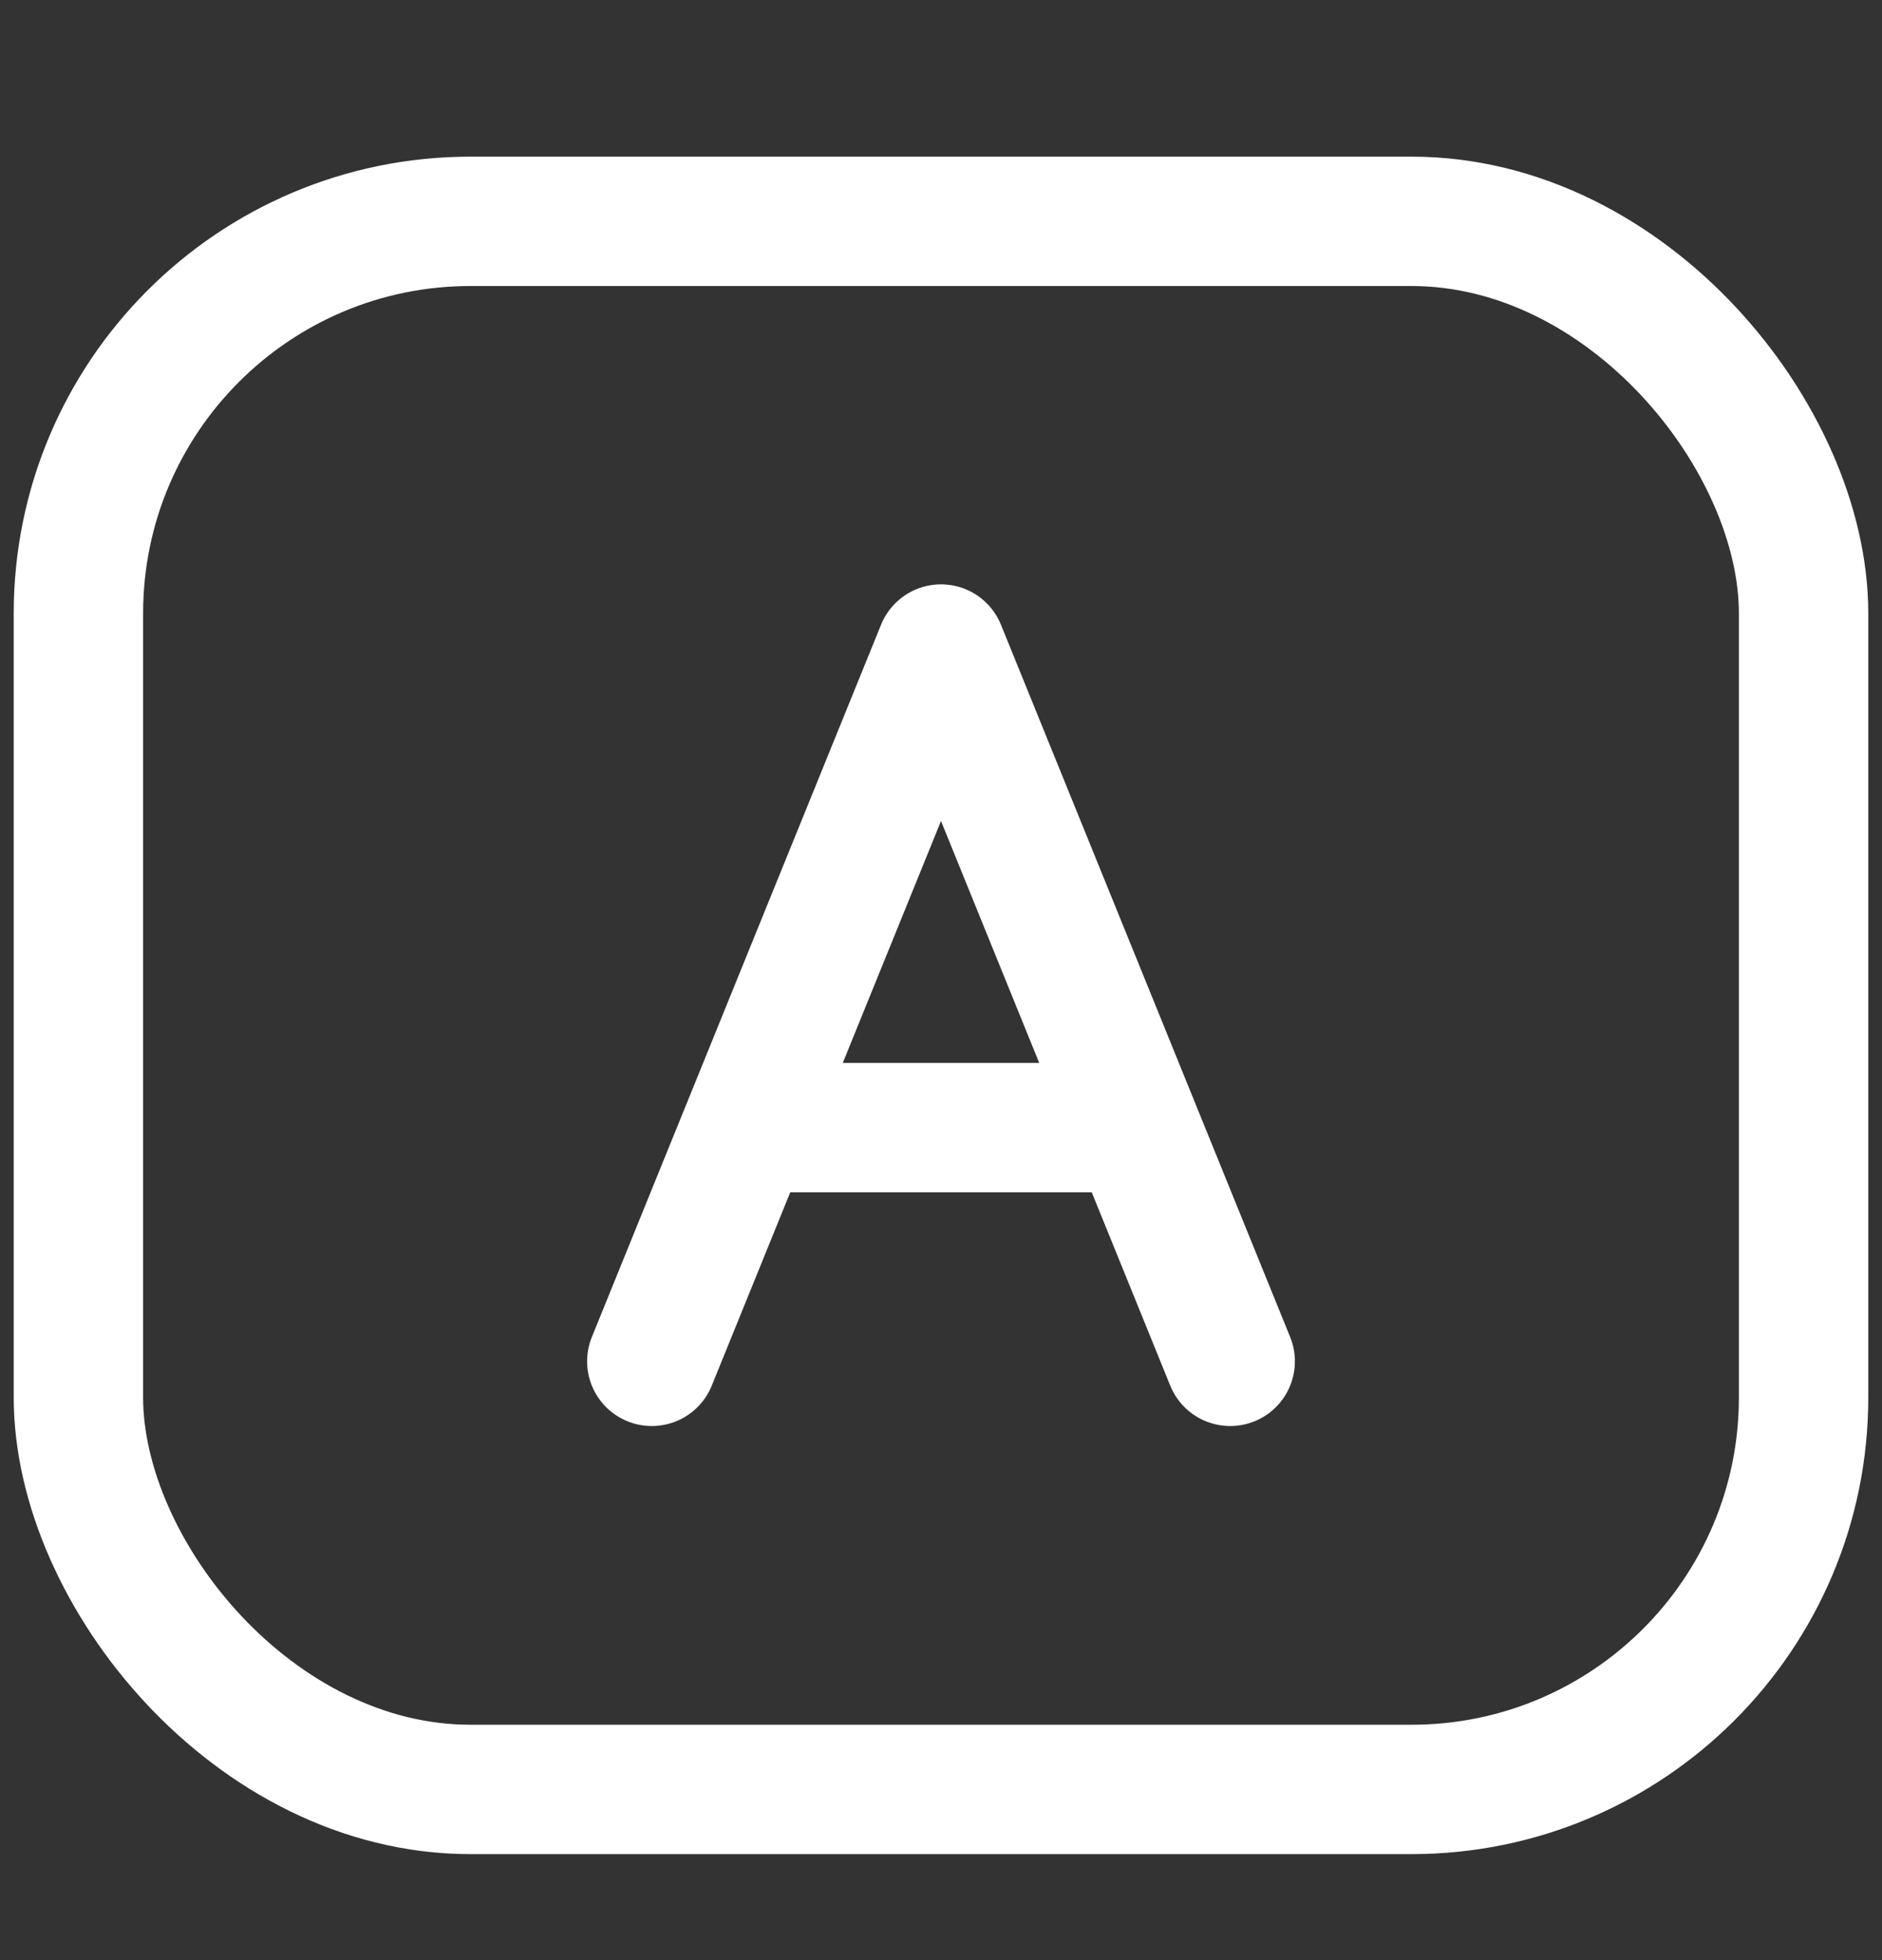<svg width="24" height="25" viewBox="0 0 24 25" fill="none" xmlns="http://www.w3.org/2000/svg">
<rect x="0" y="0" width="24" height="25" fill="#333333" stroke="none"/>
<rect x="1" y="2.823" width="22" height="20" rx="5" stroke="white" stroke-width="1.65" stroke-linejoin="round"/>
<path d="M8.312 17.363L12 8.278L15.688 17.363" stroke="white" stroke-width="1.65" stroke-linecap="round" stroke-linejoin="round"/>
<path d="M9.531 14.382H14.445" stroke="white" stroke-width="1.65"/>
</svg>
